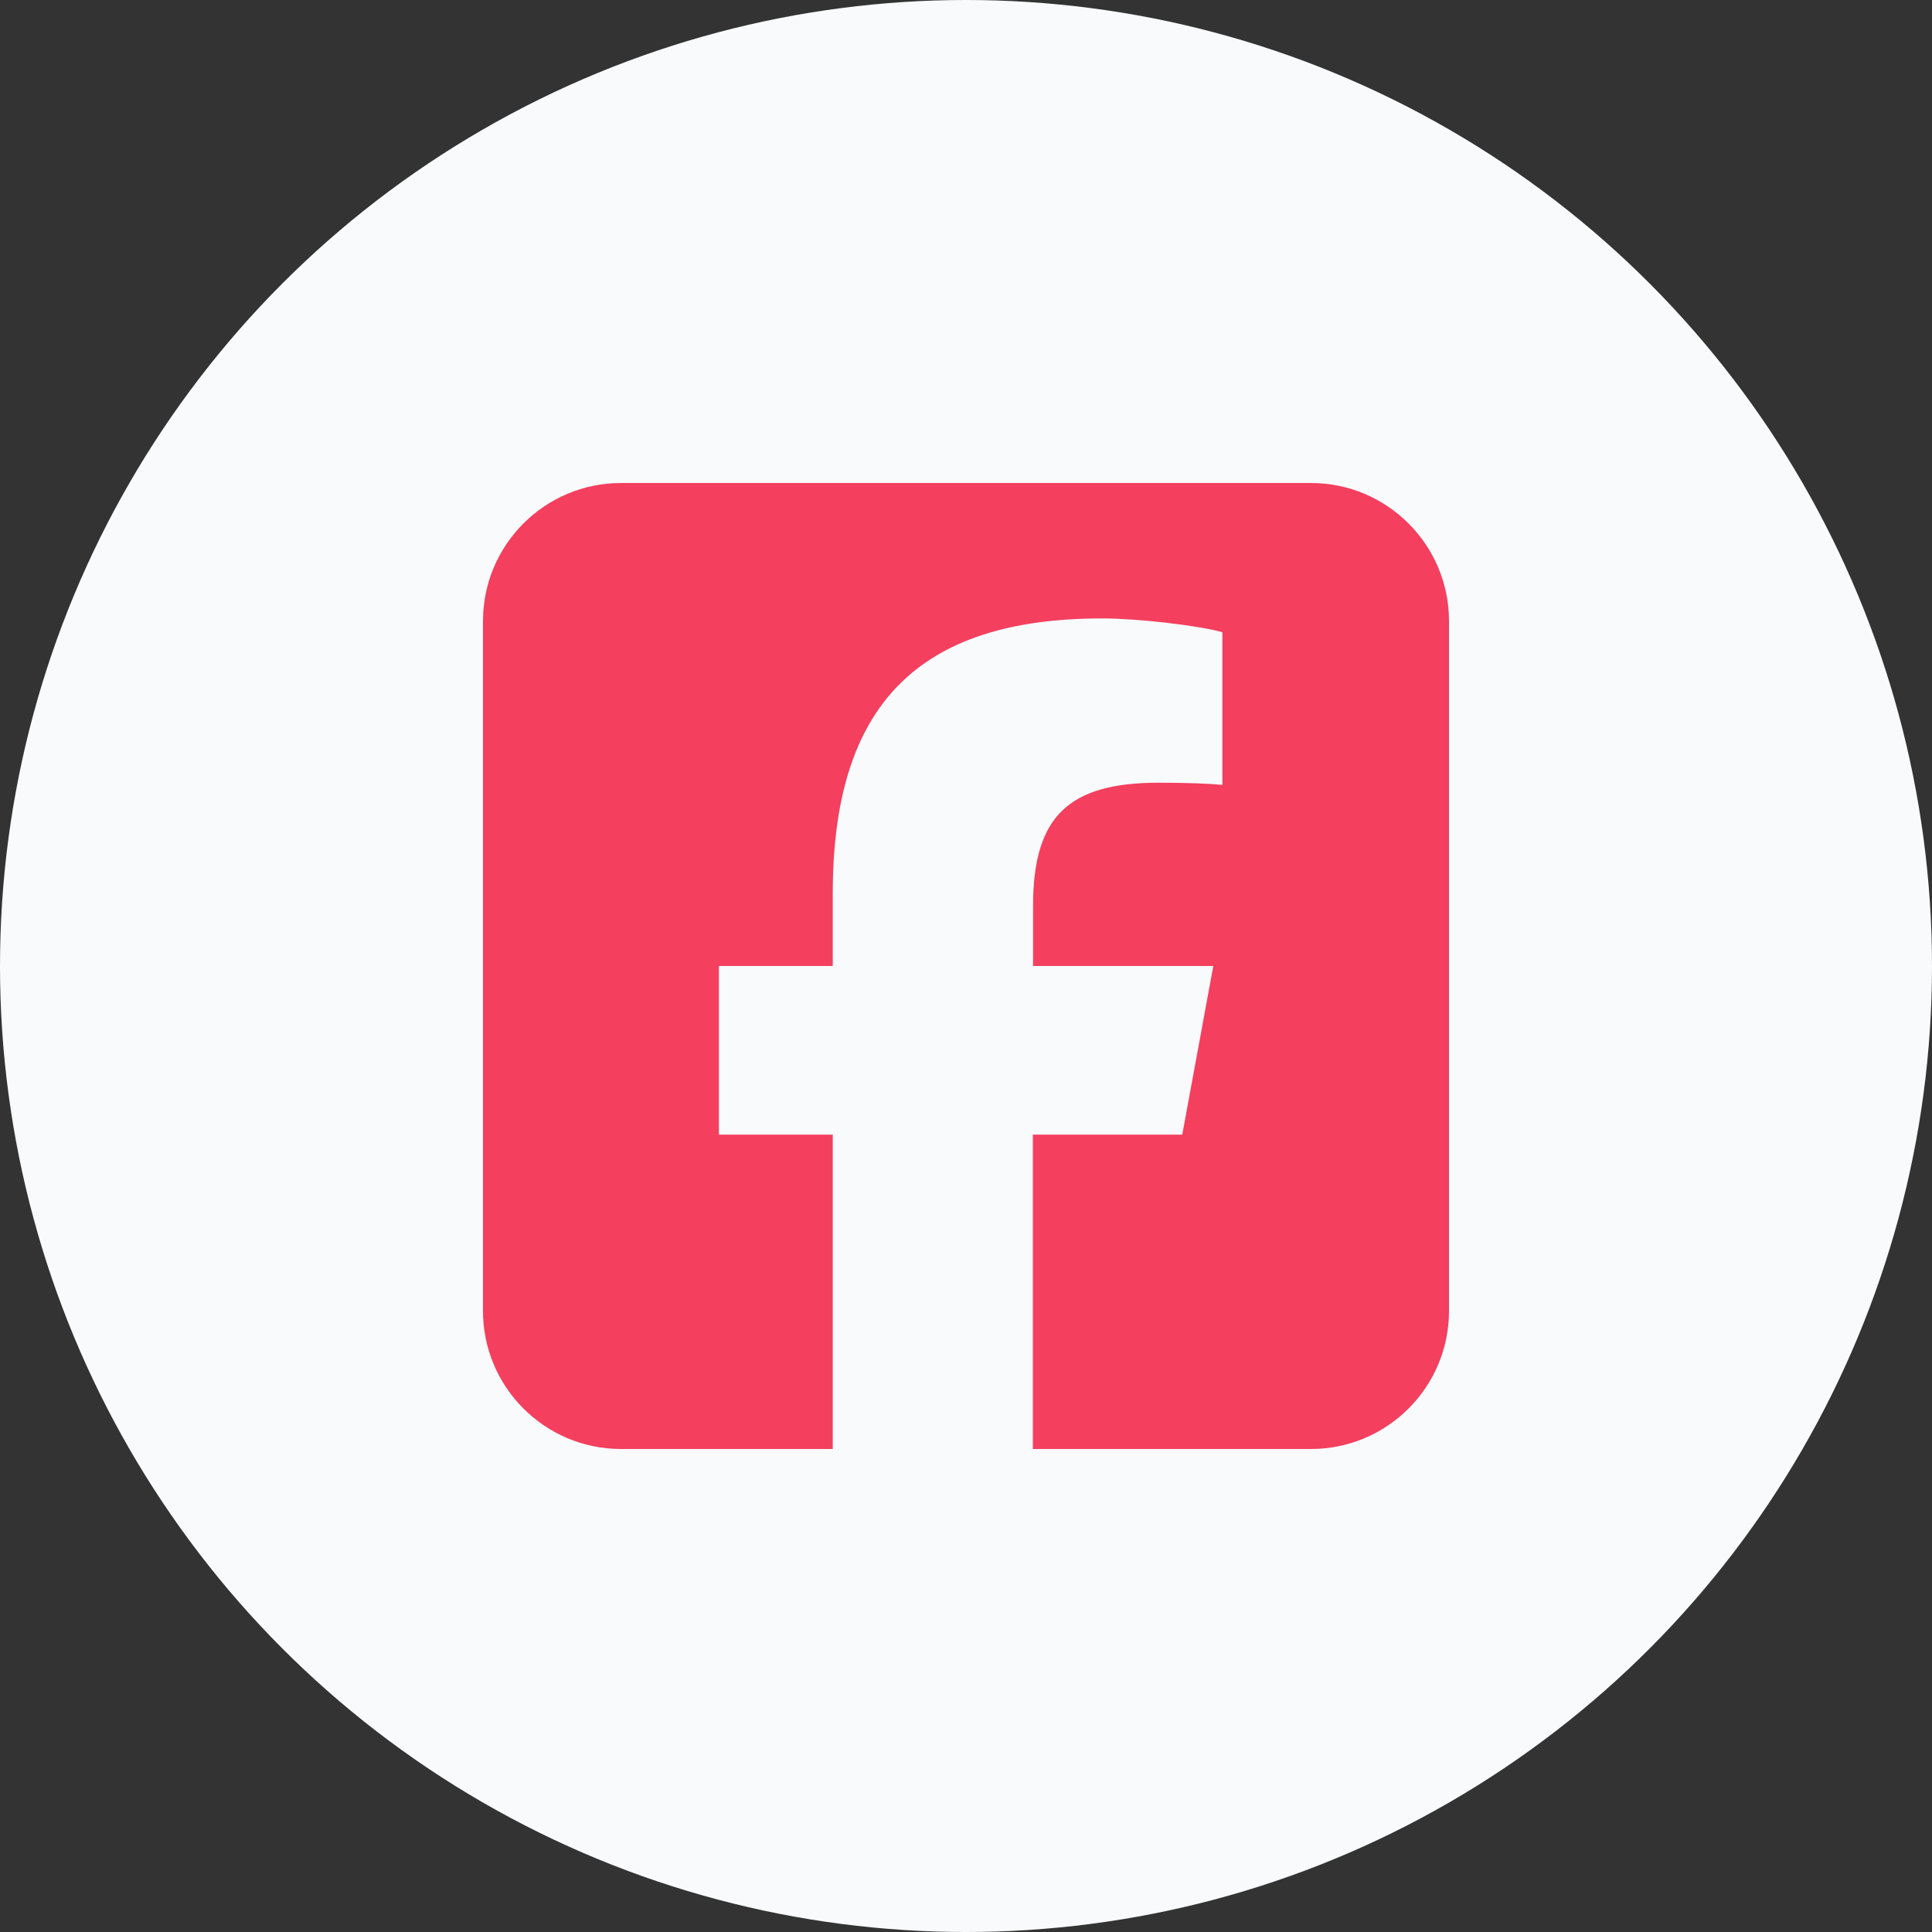 <?xml version="1.0" encoding="UTF-8" standalone="no"?>
<svg
   viewBox="0 0 100 100"
   version="1.1"
   id="svg1"
   width="100"
   height="100"
   xmlns="http://www.w3.org/2000/svg"
   xmlns:svg="http://www.w3.org/2000/svg">
  <rect x="0" y="0" width="100" height="100" fill="#333333" stroke="none"/>
  <defs
     id="defs1" />
  <circle
     style="fill:#f8fafc;stroke-width:3.78;fill-opacity:1"
     id="path2"
     cx="50"
     cy="50"
     r="50" />
  <!--!Font Awesome Free 6.5.2 by @fontawesome - https://fontawesome.com License - https://fontawesome.com/license/free Copyright 2024 Fonticons, Inc.-->
  <path
     d="m 32.143,25 c -3.94,0 -7.143,3.203 -7.143,7.143 v 35.714 c 0,3.94 3.203,7.143 7.143,7.143 H 43.103 V 58.728 h -5.893 v -8.728 h 5.893 v -3.761 c 0,-9.721 4.397,-14.23 13.951,-14.23 1.808,0 4.933,0.357 6.217,0.714 v 7.902 c -0.67,-0.067 -1.842,-0.112 -3.304,-0.112 -4.688,0 -6.496,1.775 -6.496,6.384 v 3.103 h 9.33 l -1.607,8.728 H 53.46 v 16.272 h 14.397 c 3.94,0 7.143,-3.203 7.143,-7.143 V 32.143 c 0,-3.94 -3.203,-7.143 -7.143,-7.143 z"
     id="path1"
     style="fill:#f43f5e;fill-opacity:1;stroke-width:1" />
</svg>
